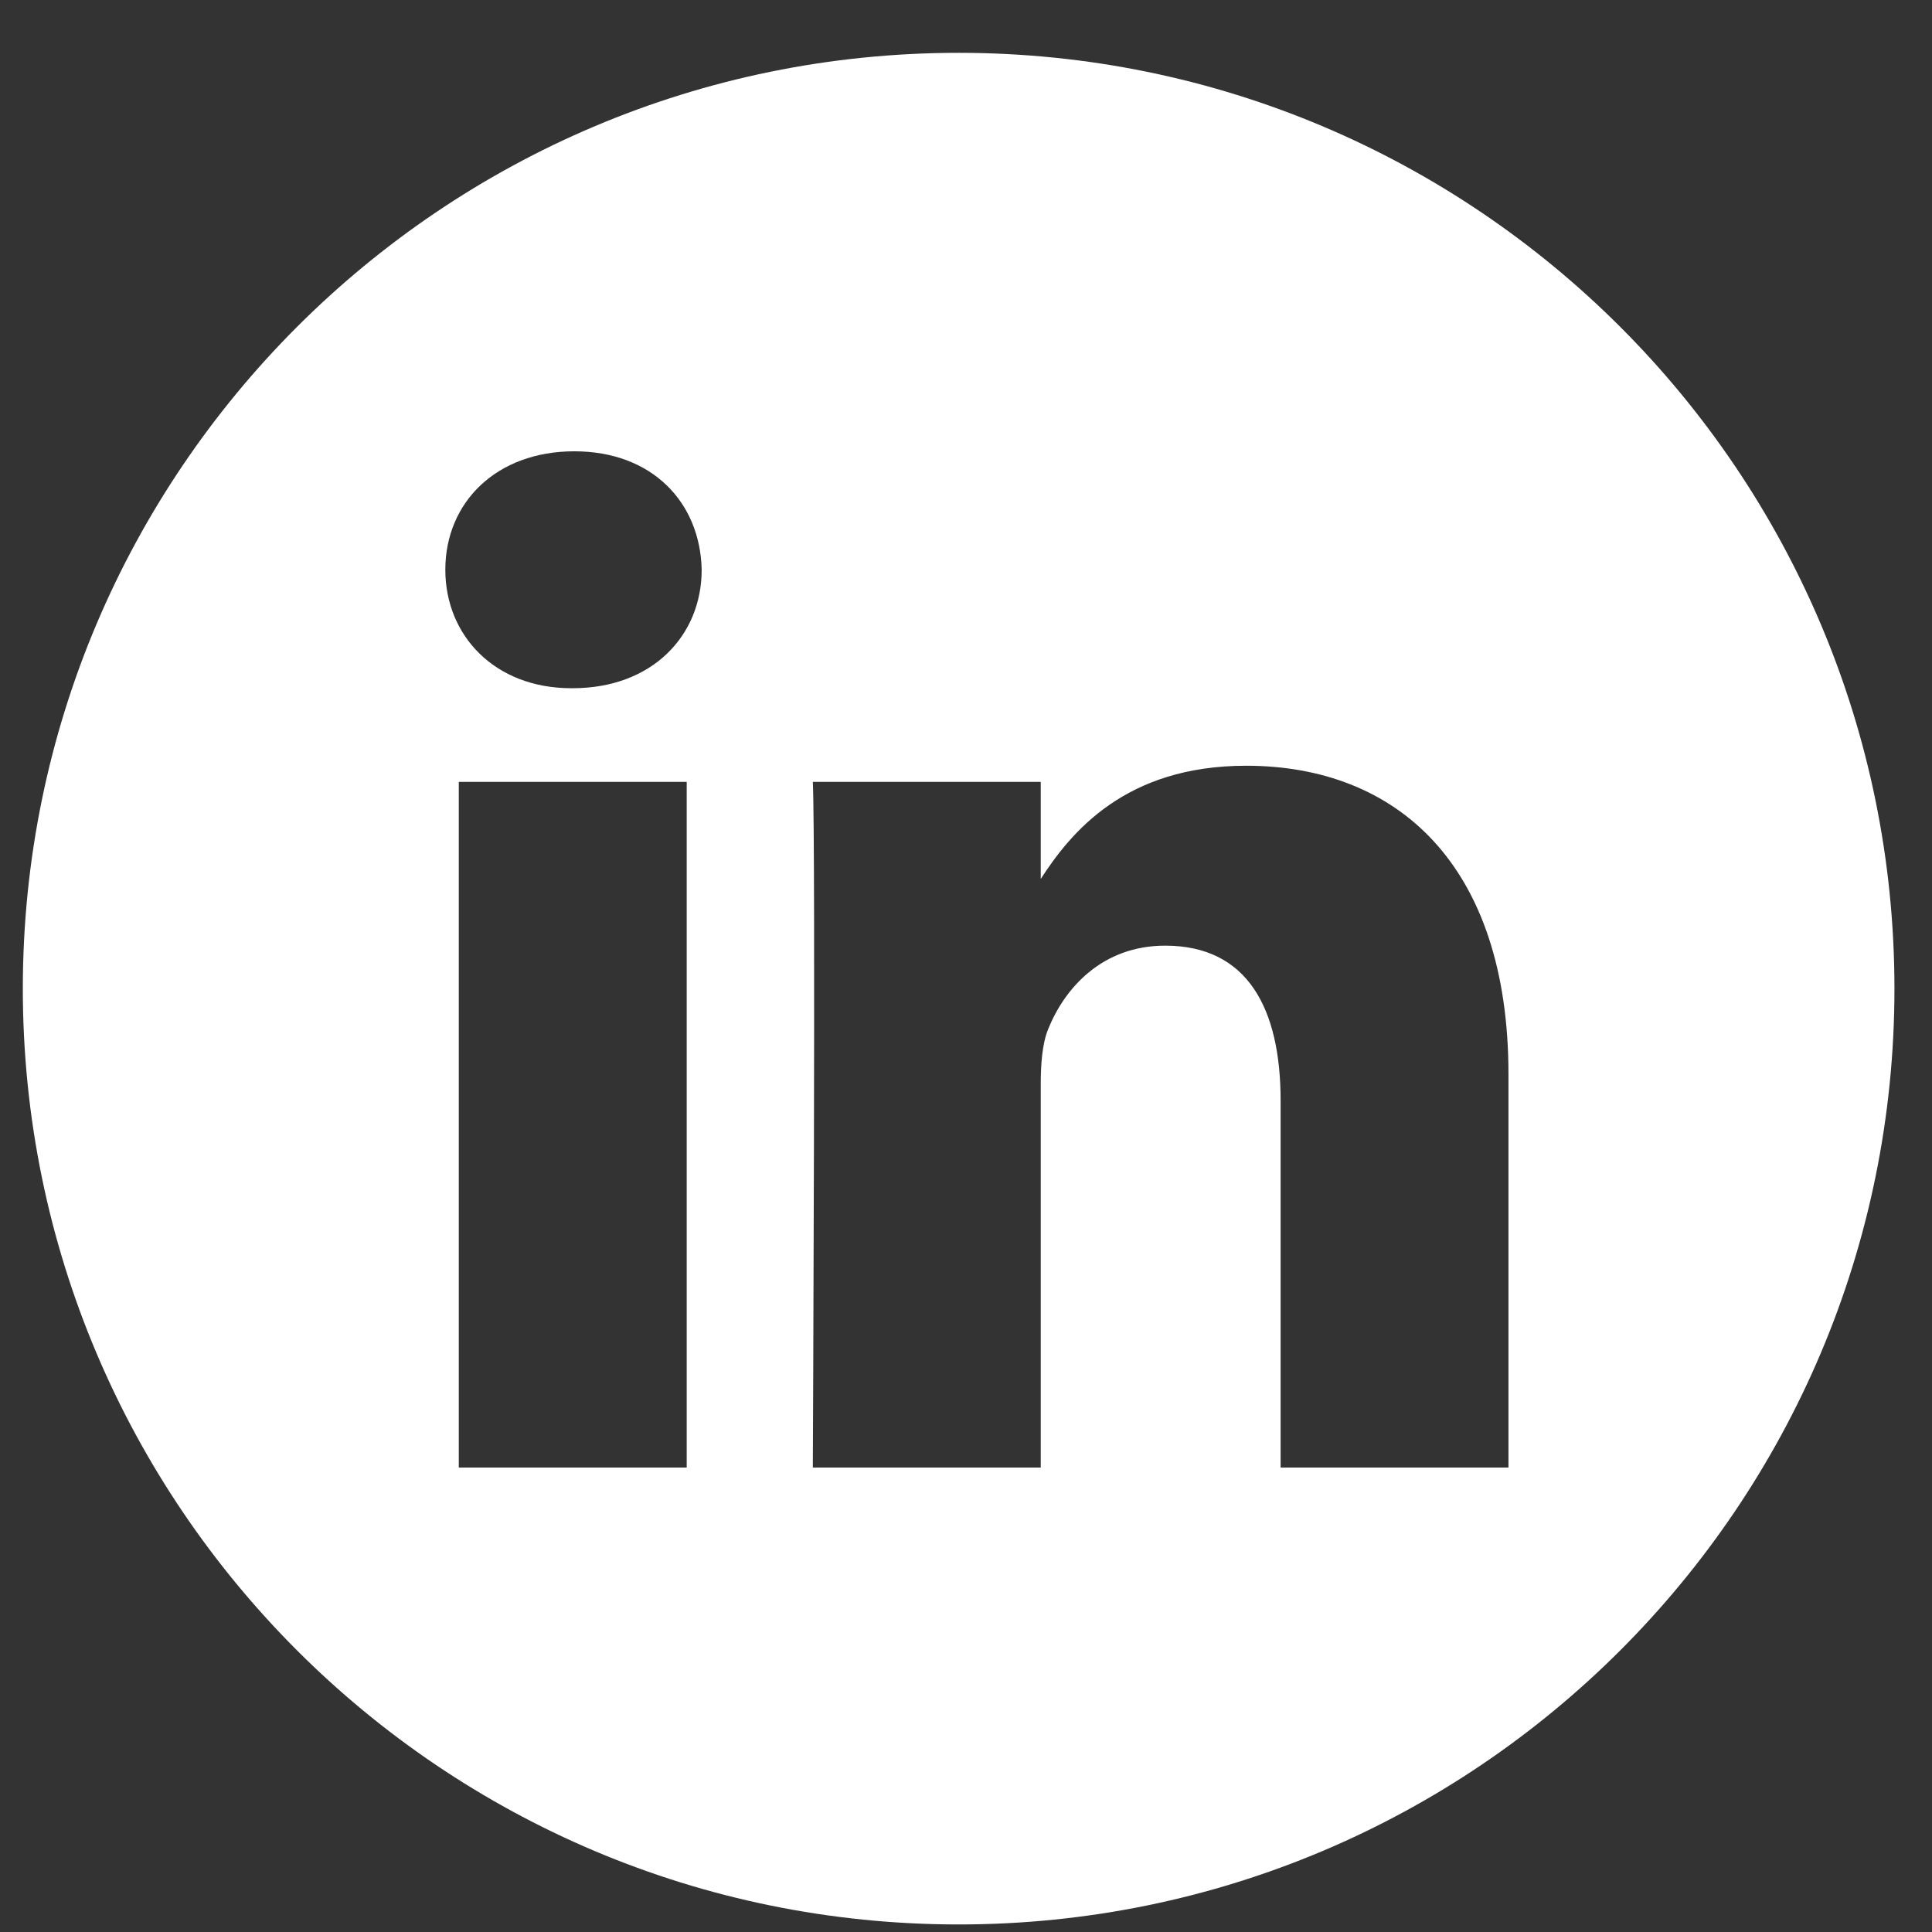 <svg width="32" height="32" viewBox="0 0 32 32" fill="none" xmlns="http://www.w3.org/2000/svg">
<rect x="0" y="0" width="32" height="32" fill="#333333" stroke="none"/>
<path d="M15.878 0.875C7.319 0.875 0.378 7.816 0.378 16.375C0.378 24.934 7.319 31.875 15.878 31.875C24.437 31.875 31.378 24.934 31.378 16.375C31.378 7.816 24.437 0.875 15.878 0.875ZM11.374 24.307H7.599V12.95H11.374V24.307ZM9.486 11.399H9.462C8.195 11.399 7.376 10.527 7.376 9.437C7.376 8.322 8.22 7.475 9.512 7.475C10.803 7.475 11.598 8.322 11.622 9.437C11.622 10.527 10.803 11.399 9.486 11.399ZM24.985 24.307H21.211V18.231C21.211 16.704 20.664 15.663 19.299 15.663C18.256 15.663 17.635 16.365 17.362 17.043C17.262 17.286 17.238 17.625 17.238 17.964V24.307H13.463C13.463 24.307 13.512 14.015 13.463 12.95H17.238V14.558C17.739 13.784 18.637 12.683 20.64 12.683C23.123 12.683 24.985 14.306 24.985 17.794V24.307Z" fill="white"/>
</svg>
